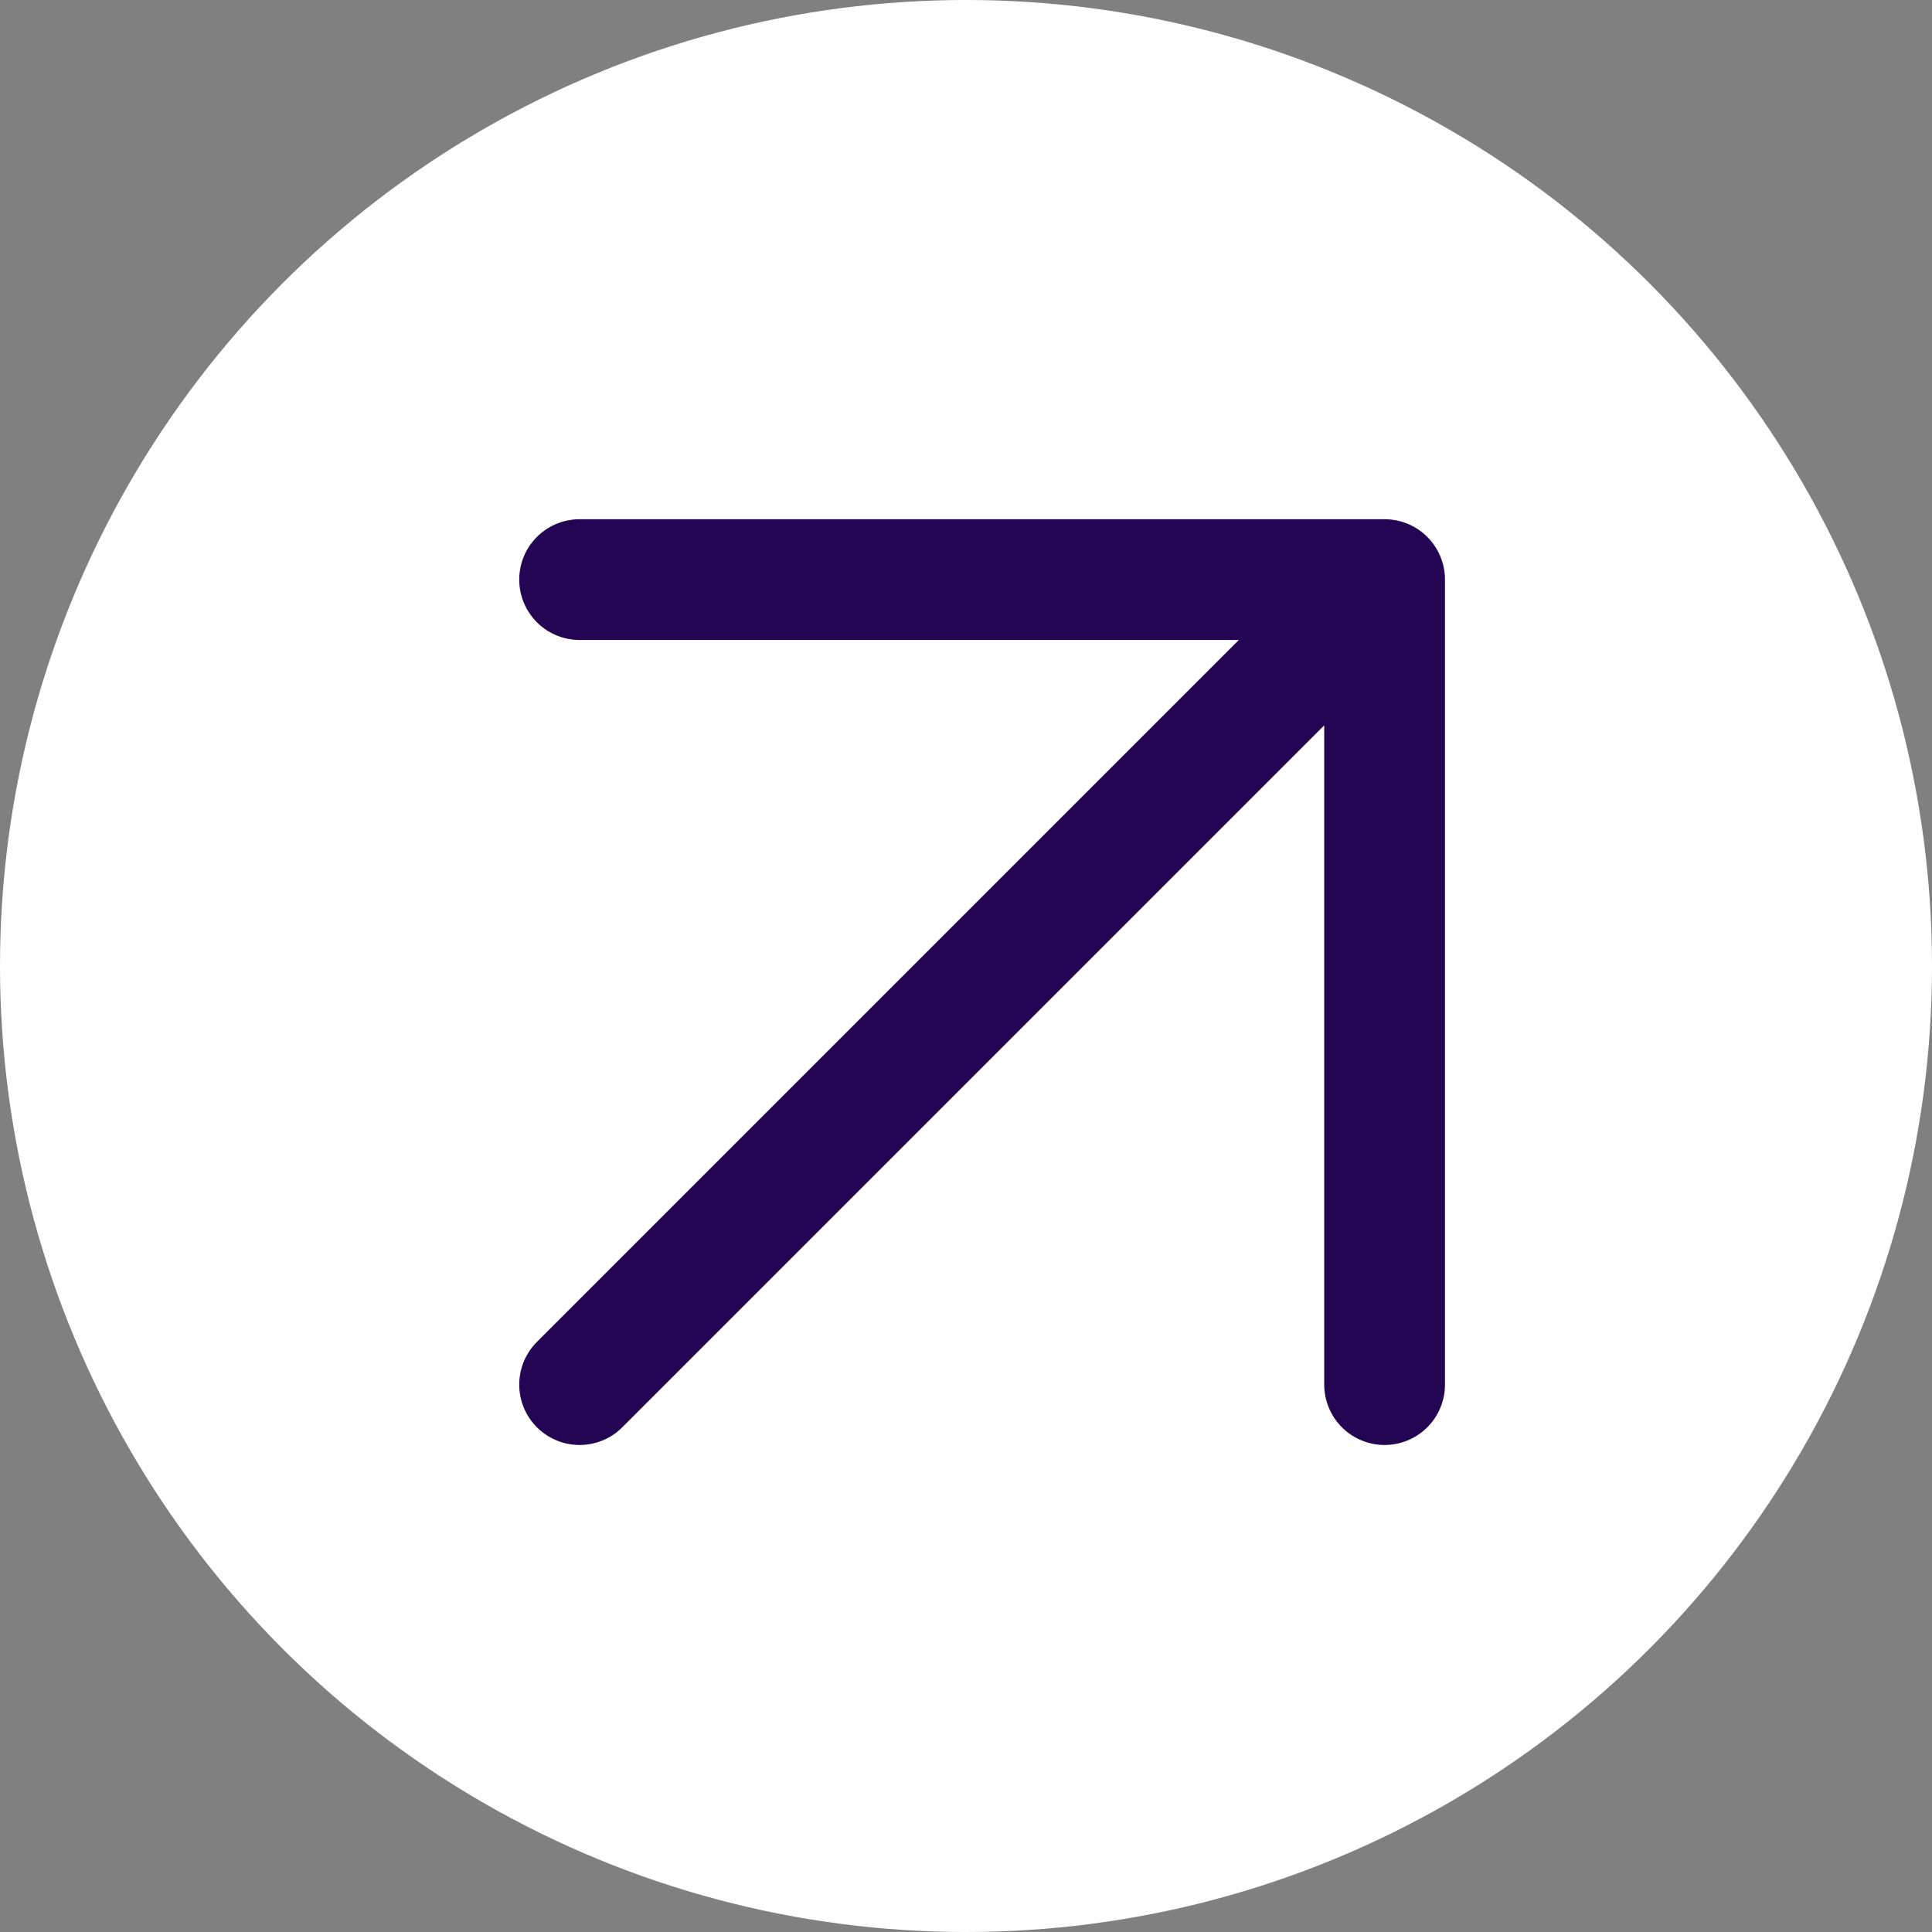 <svg width="24" height="24" viewBox="0 0 24 24" fill="none" xmlns="http://www.w3.org/2000/svg">
<rect x="0" y="0" width="24" height="24" fill="#808080" stroke="none"/>
<circle cx="12" cy="12" r="12" fill="white"/>
<path d="M7.2 17.2L17.2 7.2M17.2 7.2H7.2M17.2 7.2V17.2" stroke="#240554" stroke-width="1.5" stroke-linecap="round" stroke-linejoin="round"/>
</svg>
